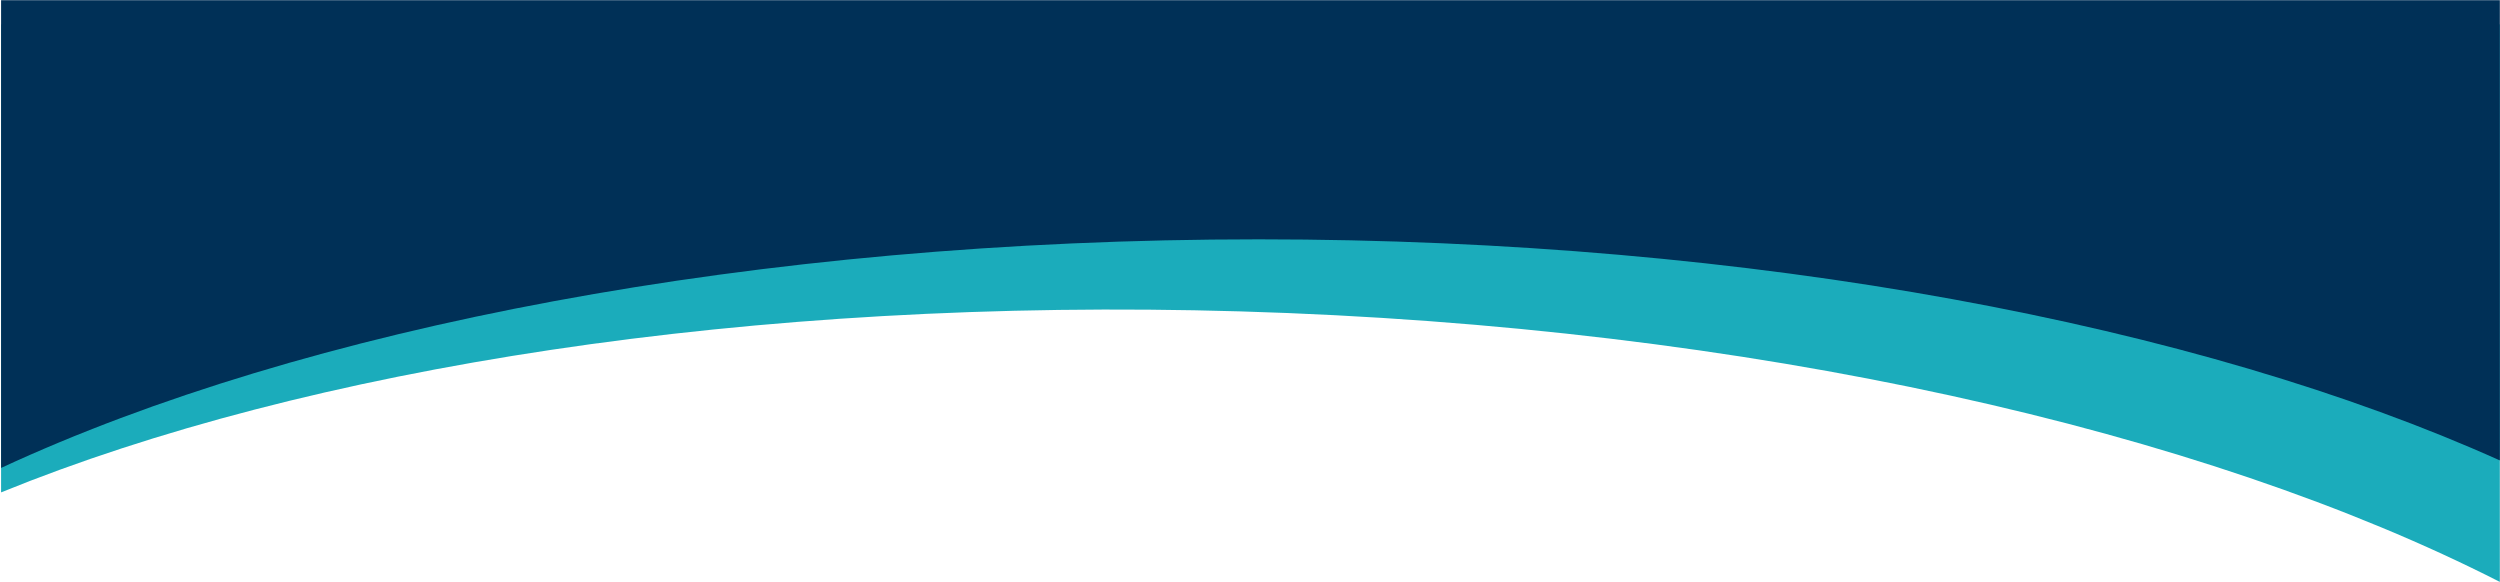 <svg width="2001" height="466" viewBox="0 0 2001 466" fill="none" xmlns="http://www.w3.org/2000/svg">
<path fill-rule="evenodd" clip-rule="evenodd" d="M0.865 19.537V394.107C245.277 294.576 600.034 237.69 992.792 249.233C1401.11 261.233 1763.54 344.637 2000.86 465.755V19.537H0.865Z" fill="#1BACBB"/>
<path fill-rule="evenodd" clip-rule="evenodd" d="M0.866 0.168V374.536C242.119 262.652 603.519 191.56 1007.45 191.56C1404.1 191.56 1759.73 260.112 2000.87 368.523V0.168H0.866Z" fill="#003057"/>
</svg>
